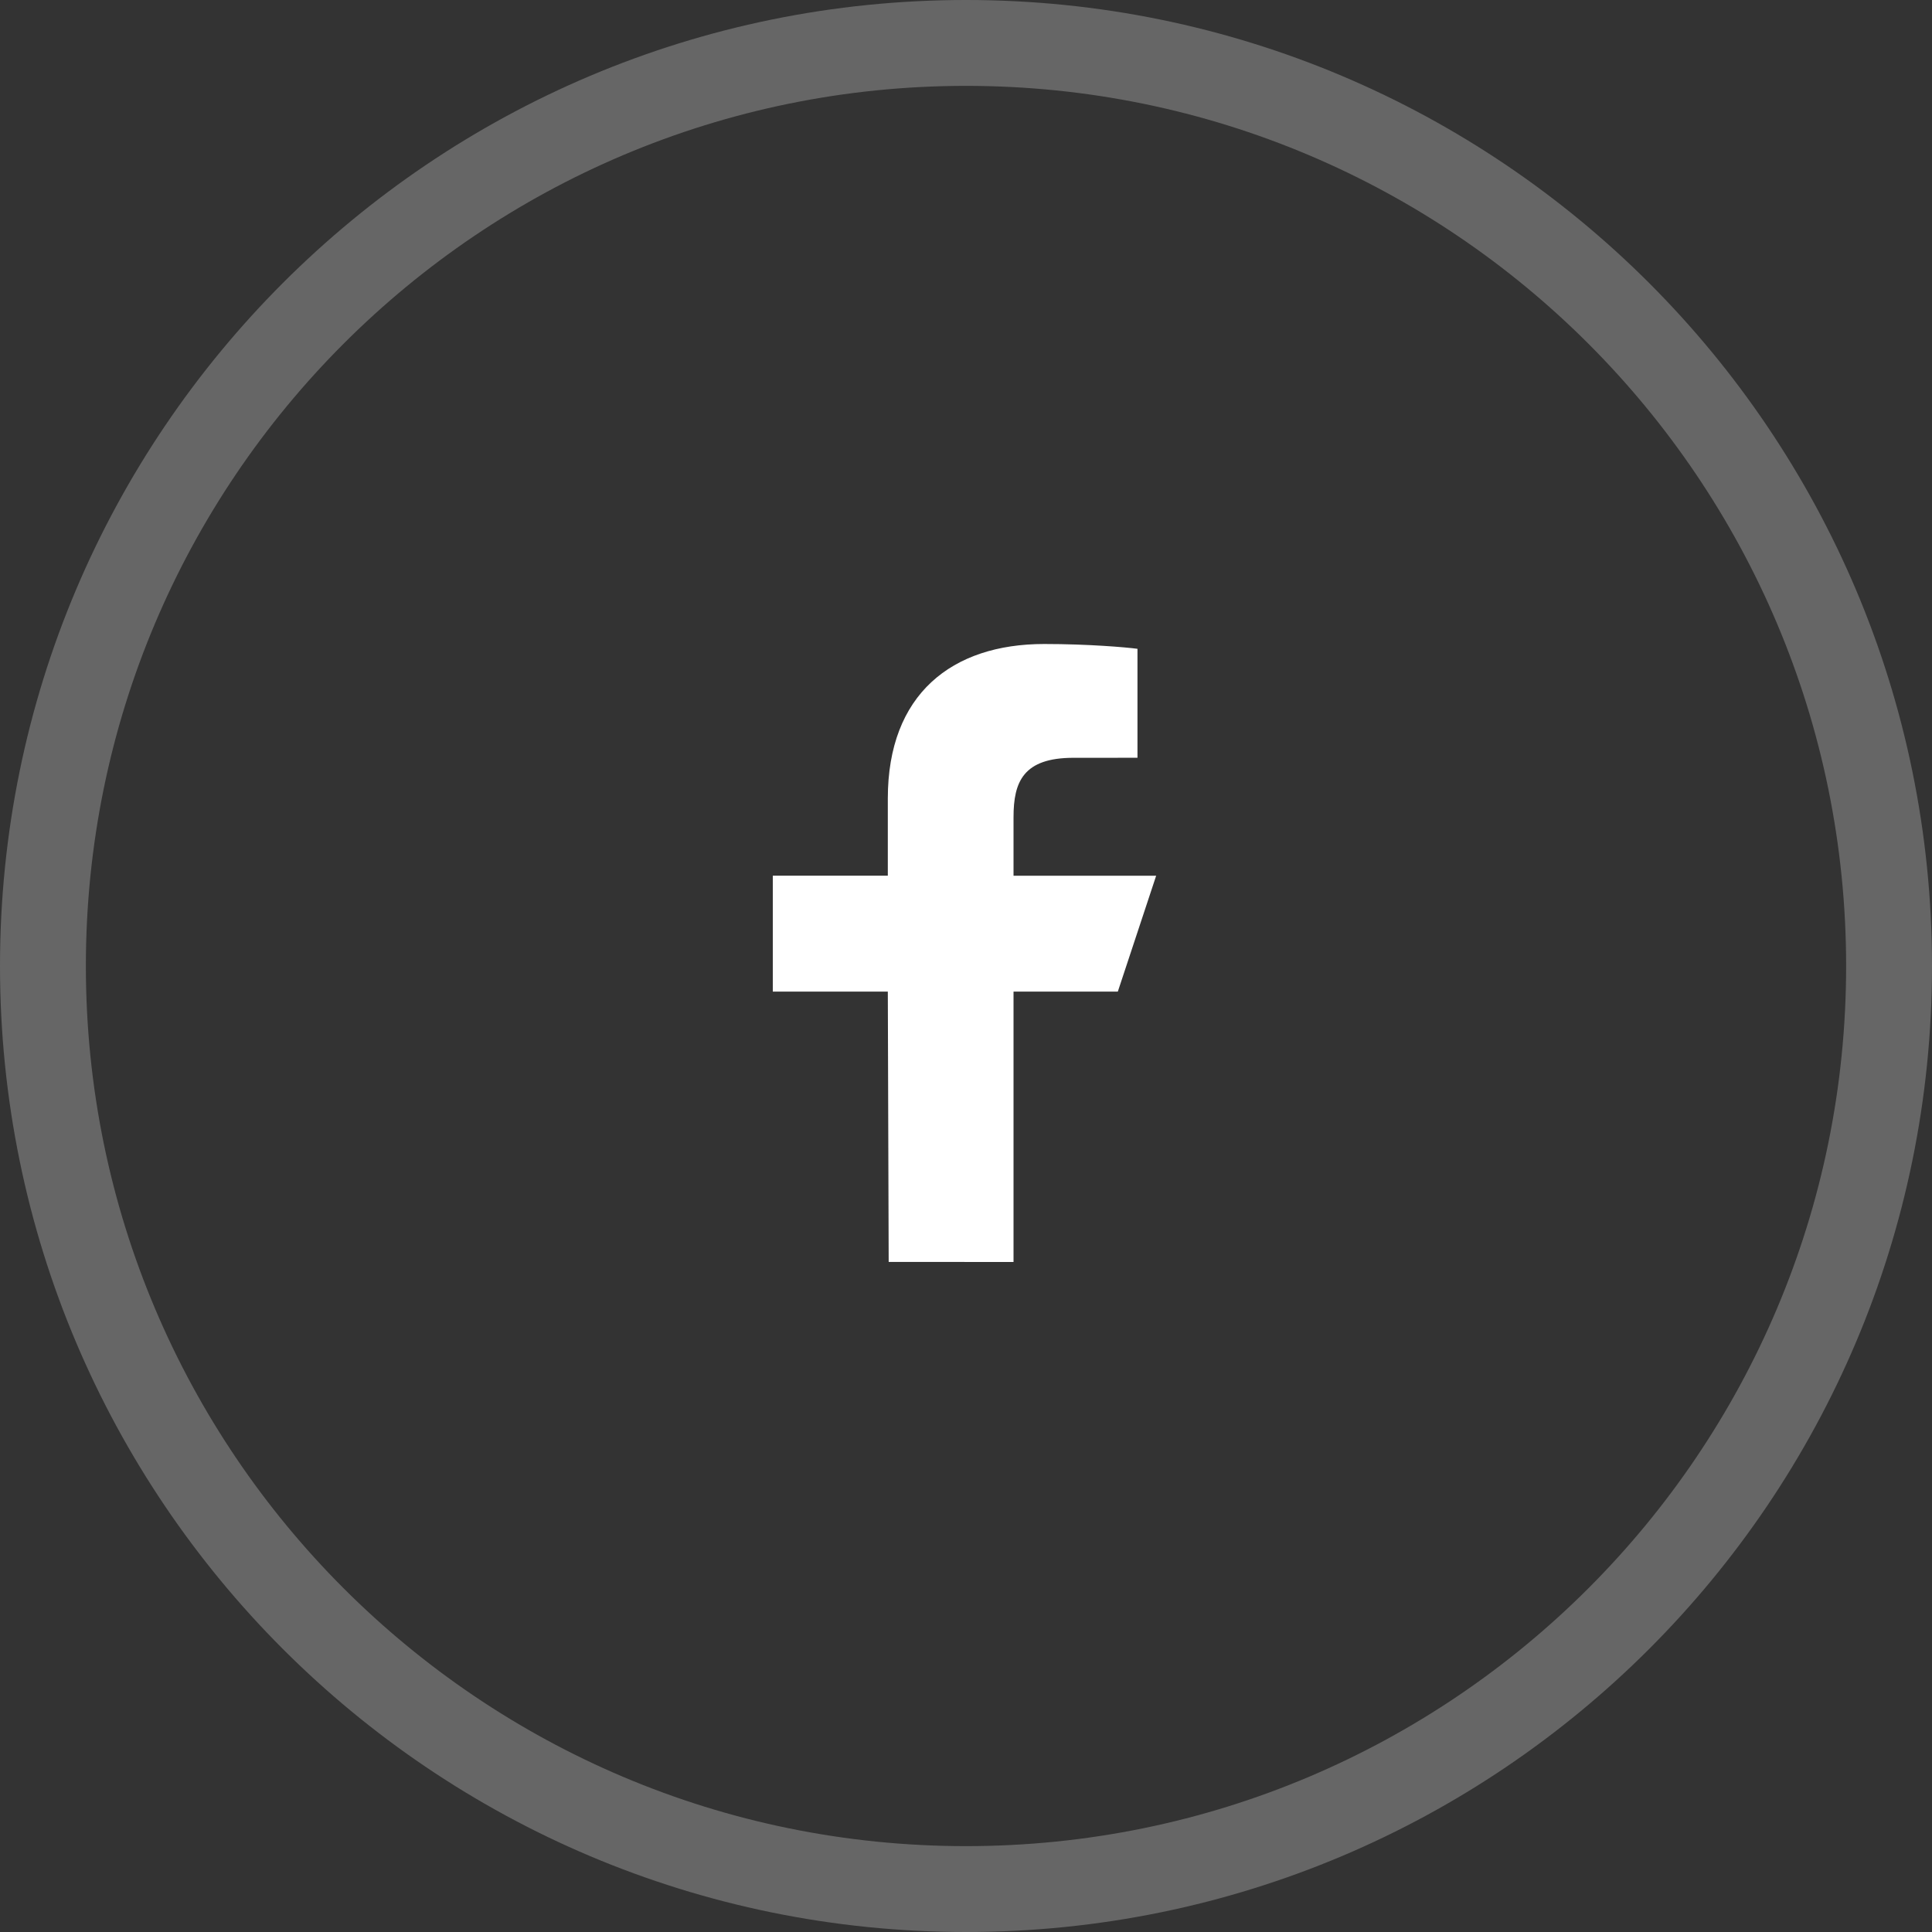 <?xml version="1.0" encoding="UTF-8" standalone="no"?>
<svg
   width="45"
   height="45"
   viewBox="0 0 45 45"
   fill="none"
   version="1.1"
   id="svg1"
   xmlns="http://www.w3.org/2000/svg"
   xmlns:svg="http://www.w3.org/2000/svg">
  <rect x="0" y="0" width="45" height="45" fill="#333333" stroke="none"/>
  <defs
     id="defs1" />
  <g
     id="Facebook"
     transform="translate(-66)">
    <g
       id="facebook">
      <path
         id="Oval Copy"
         opacity="0.25"
         d="M 110,22.5 C 110,34.374 100.374,44 88.5,44 76.626,44 67,34.374 67,22.5 67,10.626 76.626,1 88.5,1 100.374,1 110,10.626 110,22.5 Z"
         stroke="#ffffff"
         stroke-width="2" />
      <path
         id="Shape"
         d="M 86.699,29.393 86.679,23.096 H 84 v -2.699 h 2.679 V 18.598 C 86.679,16.17 88.171,15 90.321,15 c 1.03,0 1.915,0.077 2.173,0.112 v 2.538 l -1.491,7e-4 c -1.169,0 -1.396,0.56 -1.396,1.381 v 1.366 h 3.322 l -0.893,2.699 H 89.607 v 6.297 z"
         fill="#ffffff" />
    </g>
  </g>
  <g
     id="Youtube"
     transform="translate(-66)">
    <g
       id="twitter">
      <path
         id="Oval Copy_2"
         opacity="0.25"
         d="M 242,22.5 C 242,34.374 232.374,44 220.5,44 208.626,44 199,34.374 199,22.5 199,10.626 208.626,1 220.5,1 232.374,1 242,10.626 242,22.5 Z"
         stroke="#ffffff"
         stroke-width="2" />
    </g>
    <g
       id="bxl-youtube">
      <path
         id="Shape_2"
         fill-rule="evenodd"
         clip-rule="evenodd"
         d="m 227.266,17.343 c 0.685,0.181 1.225,0.713 1.409,1.386 0.341,1.229 0.325,3.792 0.325,3.792 0,0 -0.003,2.549 -0.333,3.778 -0.187,0.673 -0.729,1.204 -1.413,1.384 -1.252,0.322 -6.26,0.316 -6.26,0.316 0,0 -4.995,-0.005 -6.26,-0.343 -0.686,-0.181 -1.226,-0.713 -1.409,-1.386 C 212.997,25.055 213,22.492 213,22.492 c 0,0 0.003,-2.55 0.333,-3.779 0.186,-0.673 0.741,-1.216 1.412,-1.396 1.253,-0.323 6.261,-0.317 6.261,-0.317 0,0 5.008,0.005 6.26,0.343 z m -7.859,2.801 -0.004,4.71 4.167,-2.351 z"
         fill="#ffffff" />
    </g>
  </g>
  <g
     id="Instagram"
     transform="translate(-66)">
    <g
       id="insta">
      <path
         id="Oval Copy_3"
         opacity="0.25"
         d="M 176,22.5 C 176,34.374 166.374,44 154.5,44 142.626,44 133,34.374 133,22.5 133,10.626 142.626,1 154.5,1 166.374,1 176,10.626 176,22.5 Z"
         stroke="#ffffff"
         stroke-width="2" />
      <g
         id="16px-logo-instagram">
        <path
           id="Oval"
           d="m 157.868,19.942 c 0.431,0 0.78,-0.349 0.78,-0.78 0,-0.431 -0.349,-0.78 -0.78,-0.78 -0.431,0 -0.78,0.349 -0.78,0.78 0,0.431 0.349,0.78 0.78,0.78 z"
           fill="#ffffff" />
        <path
           id="Shape_3"
           fill-rule="evenodd"
           clip-rule="evenodd"
           d="m 151.25,22.5 c 0,1.792 1.458,3.25 3.25,3.25 1.792,0 3.25,-1.458 3.25,-3.25 0,-1.792 -1.458,-3.25 -3.25,-3.25 -1.792,0 -3.25,1.458 -3.25,3.25 z m 1.625,0 c 0,-0.896 0.729,-1.625 1.625,-1.625 0.896,0 1.625,0.729 1.625,1.625 0,0.896 -0.729,1.625 -1.625,1.625 -0.896,0 -1.625,-0.729 -1.625,-1.625 z"
           fill="#ffffff" />
        <path
           id="Shape_4"
           fill-rule="evenodd"
           clip-rule="evenodd"
           d="m 151.25,29 h 6.5 c 1.67,0 3.25,-1.579 3.25,-3.25 v -6.5 C 161,17.579 159.42,16 157.75,16 h -6.5 c -1.671,0 -3.25,1.579 -3.25,3.25 v 6.5 c 0,1.671 1.579,3.25 3.25,3.25 z m -1.625,-9.75 c 0,-0.76 0.865,-1.625 1.625,-1.625 h 6.5 c 0.76,0 1.625,0.865 1.625,1.625 v 6.5 c 0,0.76 -0.865,1.625 -1.625,1.625 h -6.5 c -0.774,0 -1.625,-0.851 -1.625,-1.625 z"
           fill="#ffffff" />
      </g>
    </g>
  </g>
  <g
     id="linkedin"
     transform="translate(-66)">
    <path
       id="Oval Copy_4"
       opacity="0.25"
       d="M 43.875,22.5 C 43.875,34.305 34.305,43.875 22.5,43.875 10.695,43.875 1.125,34.305 1.125,22.5 1.125,10.695 10.695,1.125 22.5,1.125 c 11.805,0 21.375,9.57 21.375,21.375 z"
       stroke="#ffffff"
       stroke-width="2.25" />
    <g
       id="Linkedin icon">
      <g
         id="linkedin_2">
        <path
           id="Oval_2"
           d="m 17.688,19.375 c 0.932,0 1.688,-0.755 1.688,-1.688 C 19.375,16.756 18.619,16 17.688,16 16.756,16 16,16.756 16,17.688 c 0,0.932 0.755,1.688 1.688,1.688 z"
           fill="#ffffff" />
        <path
           id="Shape_5"
           d="M 19.094,20.5 H 16.281 C 16.126,20.5 16,20.626 16,20.781 v 8.438 C 16,29.374 16.126,29.5 16.281,29.5 h 2.813 c 0.155,0 0.281,-0.126 0.281,-0.281 V 20.781 C 19.375,20.626 19.249,20.5 19.094,20.5 Z"
           fill="#ffffff" />
        <path
           id="Shape_6"
           d="M 27.473,20.113 C 26.271,19.701 24.768,20.062 23.866,20.711 23.835,20.59 23.725,20.5 23.594,20.5 H 20.781 C 20.626,20.5 20.5,20.626 20.5,20.781 v 8.438 c 0,0.155 0.126,0.281 0.281,0.281 h 2.813 c 0.155,0 0.281,-0.126 0.281,-0.281 V 23.155 c 0.455,-0.392 1.04,-0.516 1.519,-0.313 0.465,0.196 0.731,0.675 0.731,1.314 v 5.062 c 0,0.155 0.126,0.281 0.281,0.281 h 2.813 C 29.374,29.5 29.5,29.374 29.5,29.219 v -5.629 C 29.468,21.279 28.381,20.423 27.473,20.113 Z"
           fill="#ffffff" />
      </g>
    </g>
  </g>
</svg>
